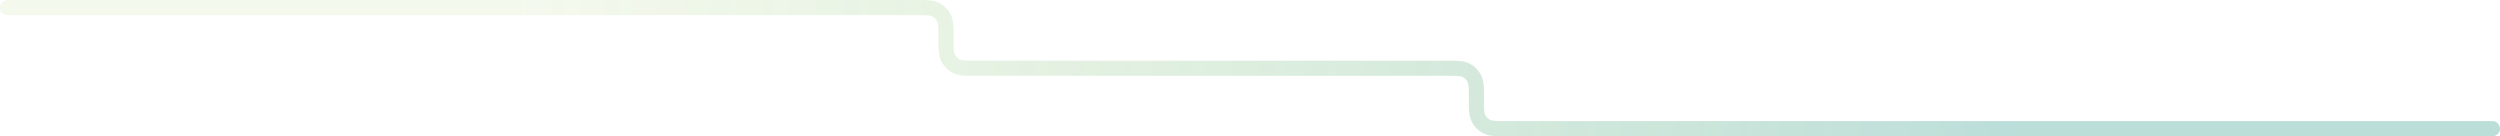 <svg width="1982" height="108" viewBox="0 0 1982 108" fill="none" xmlns="http://www.w3.org/2000/svg">
<path opacity="0.3" d="M6 6H430.5H725.951C734.398 6 738.622 6 741.844 7.652C744.639 9.086 746.914 11.361 748.348 14.156C750 17.378 750 21.602 750 30.049V30.049C750 38.496 750 42.72 751.652 45.942C753.086 48.737 755.361 51.012 758.156 52.446C761.378 54.098 765.602 54.098 774.049 54.098H842.5H1146.55C1154.9 54.098 1159.08 54.098 1162.28 55.715C1165.13 57.158 1167.44 59.473 1168.88 62.322C1170.5 65.517 1170.5 69.695 1170.5 78.049V78.049C1170.5 86.404 1170.5 90.581 1172.12 93.775C1173.56 96.625 1175.87 98.94 1178.72 100.383C1181.92 102 1186.1 102 1194.45 102H1602.5H1976" stroke="url(#paint0_linear_105_339)" stroke-width="12" stroke-linecap="round"/>
<defs>
<linearGradient id="paint0_linear_105_339" x1="409" y1="6.001" x2="1595.49" y2="131.407" gradientUnits="userSpaceOnUse">
<stop stop-color="#6DB220" stop-opacity="0.25"/>
<stop offset="1" stop-color="#1E9183"/>
</linearGradient>
</defs>
</svg>
